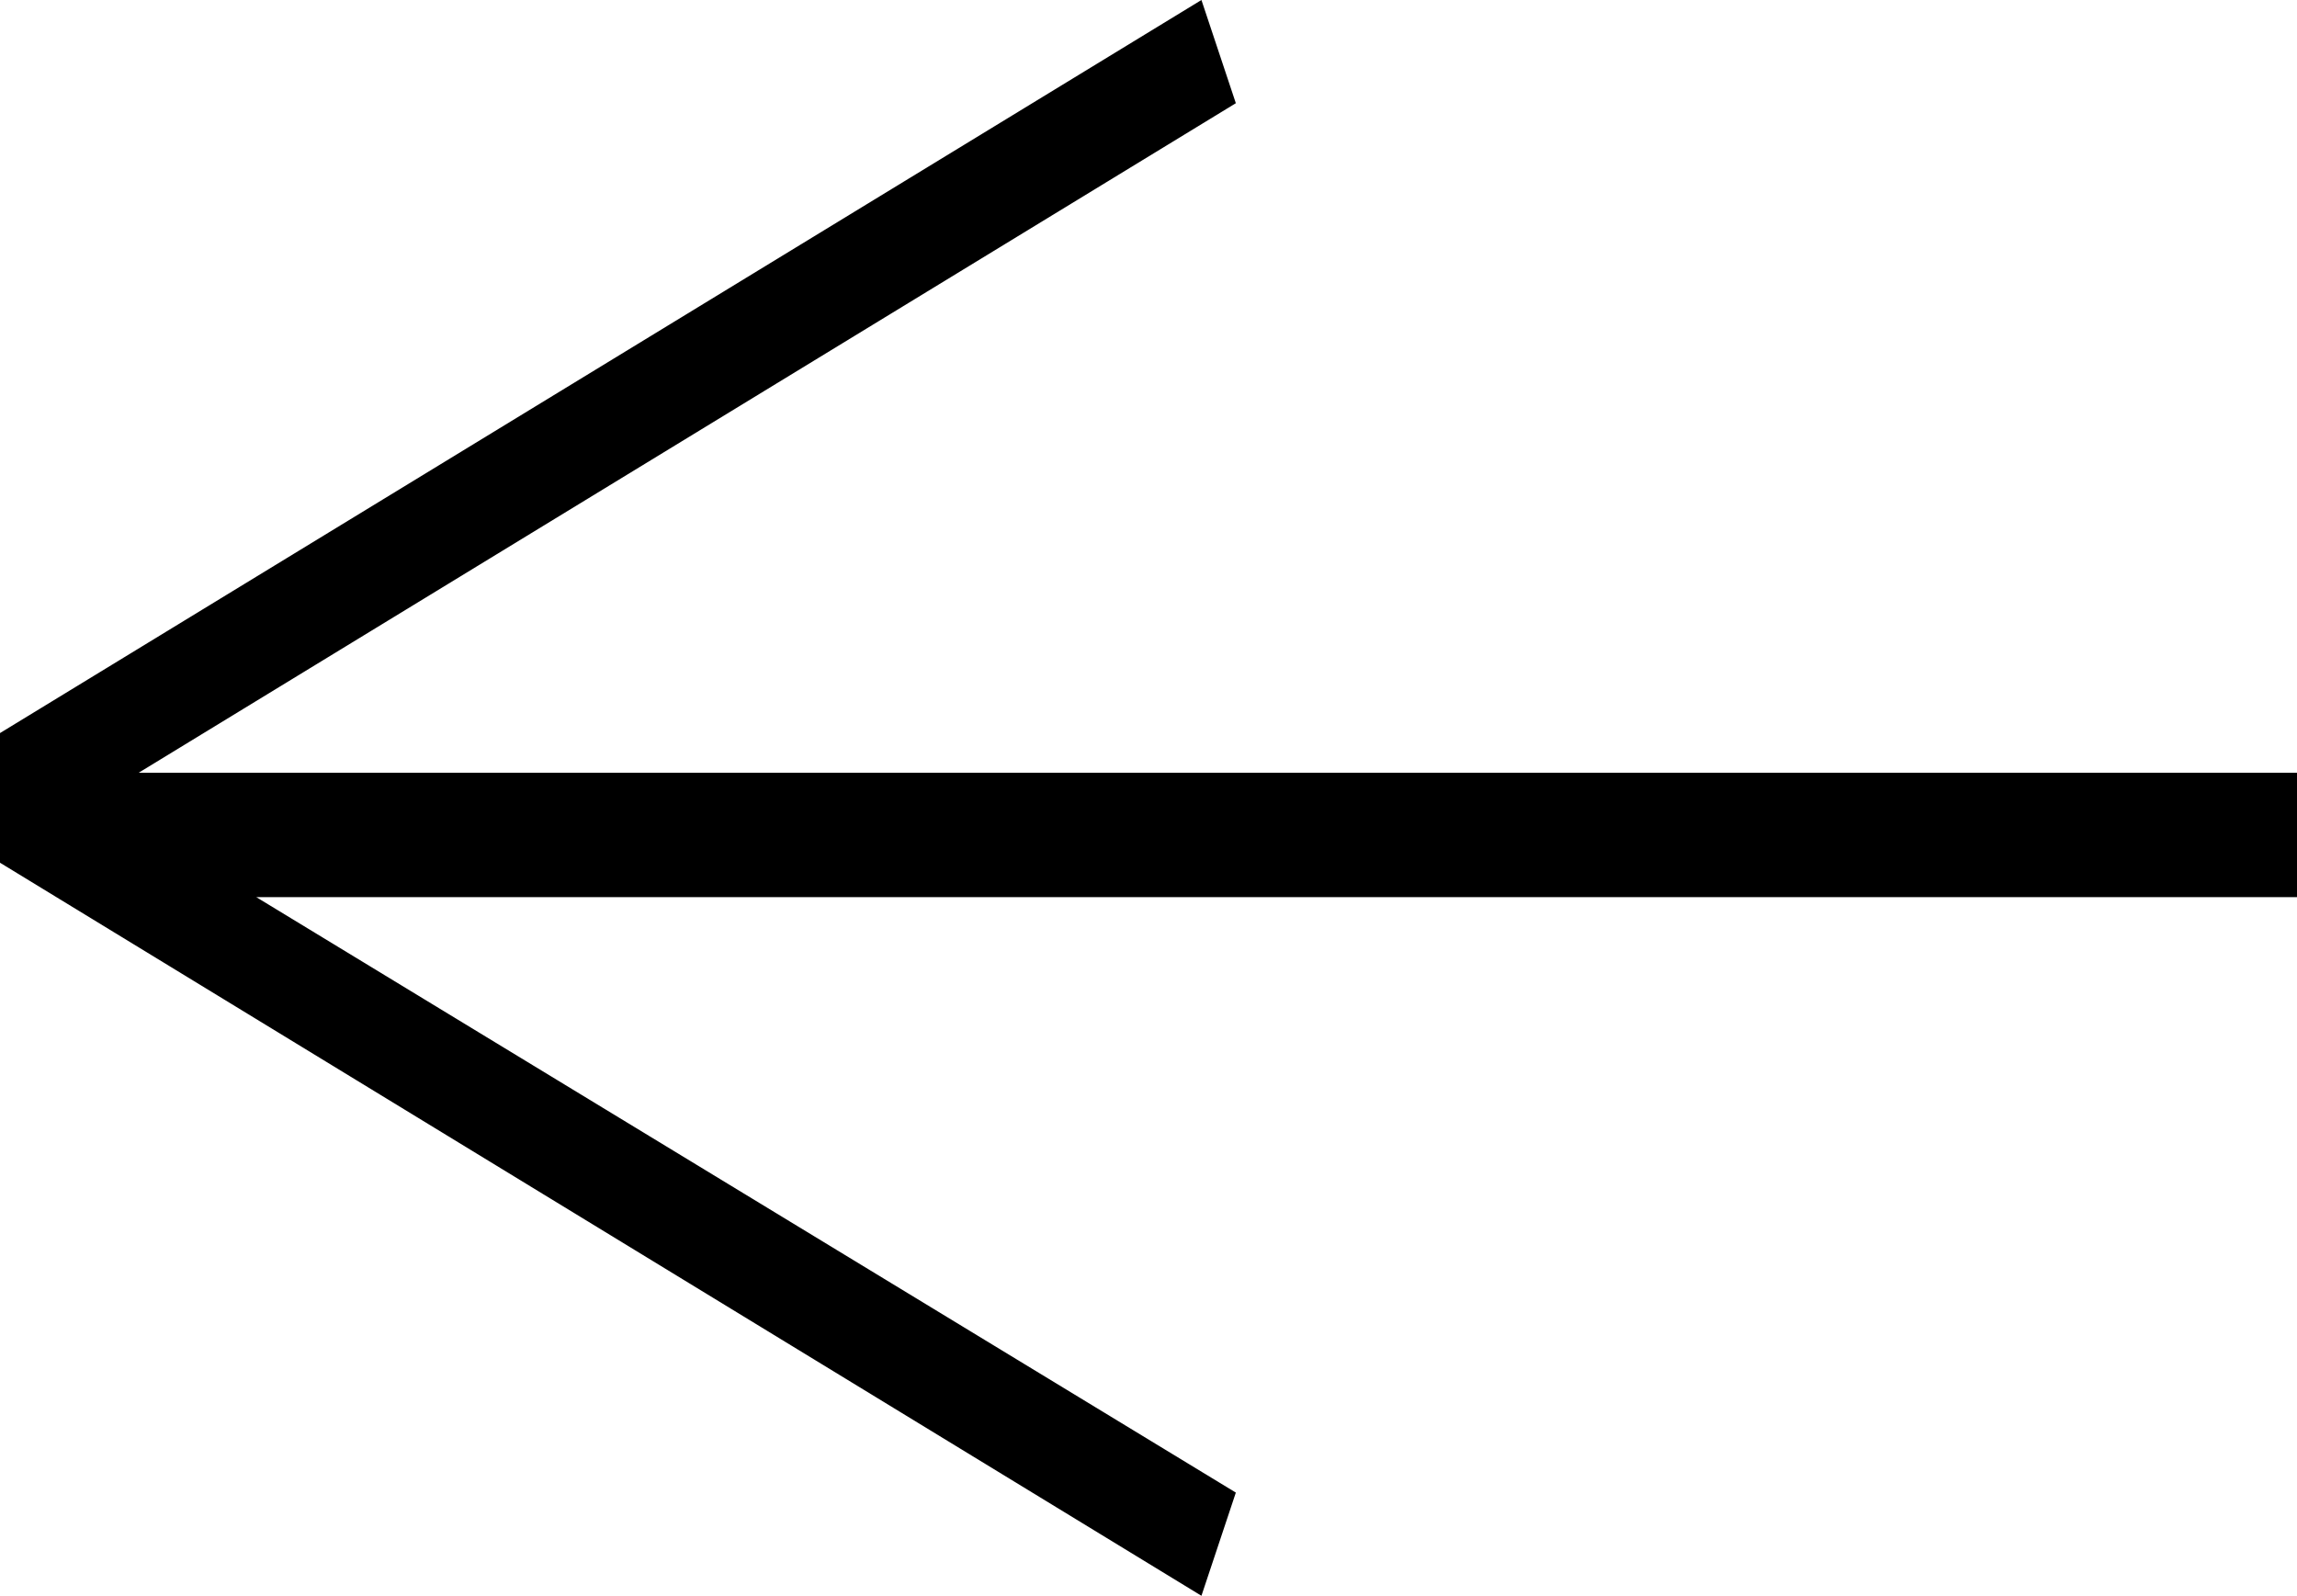 <?xml version="1.0" encoding="UTF-8"?>
<svg id="Layer_2" data-name="Layer 2" xmlns="http://www.w3.org/2000/svg" viewBox="0 0 659.73 458.32">
  <defs>
    <style>
      .cls-1 {
        fill: #000;
        stroke-width: 0px;
      }
    </style>
  </defs>
  <g id="Layer_1-2" data-name="Layer 1">
    <polygon class="cls-1" points="659.73 221.94 39.82 221.94 354.95 29.64 345.07 0 0 210.54 0 247.78 345.07 458.32 354.95 428.68 73.62 257.67 659.73 257.67 659.73 221.94"/>
  </g>
</svg>